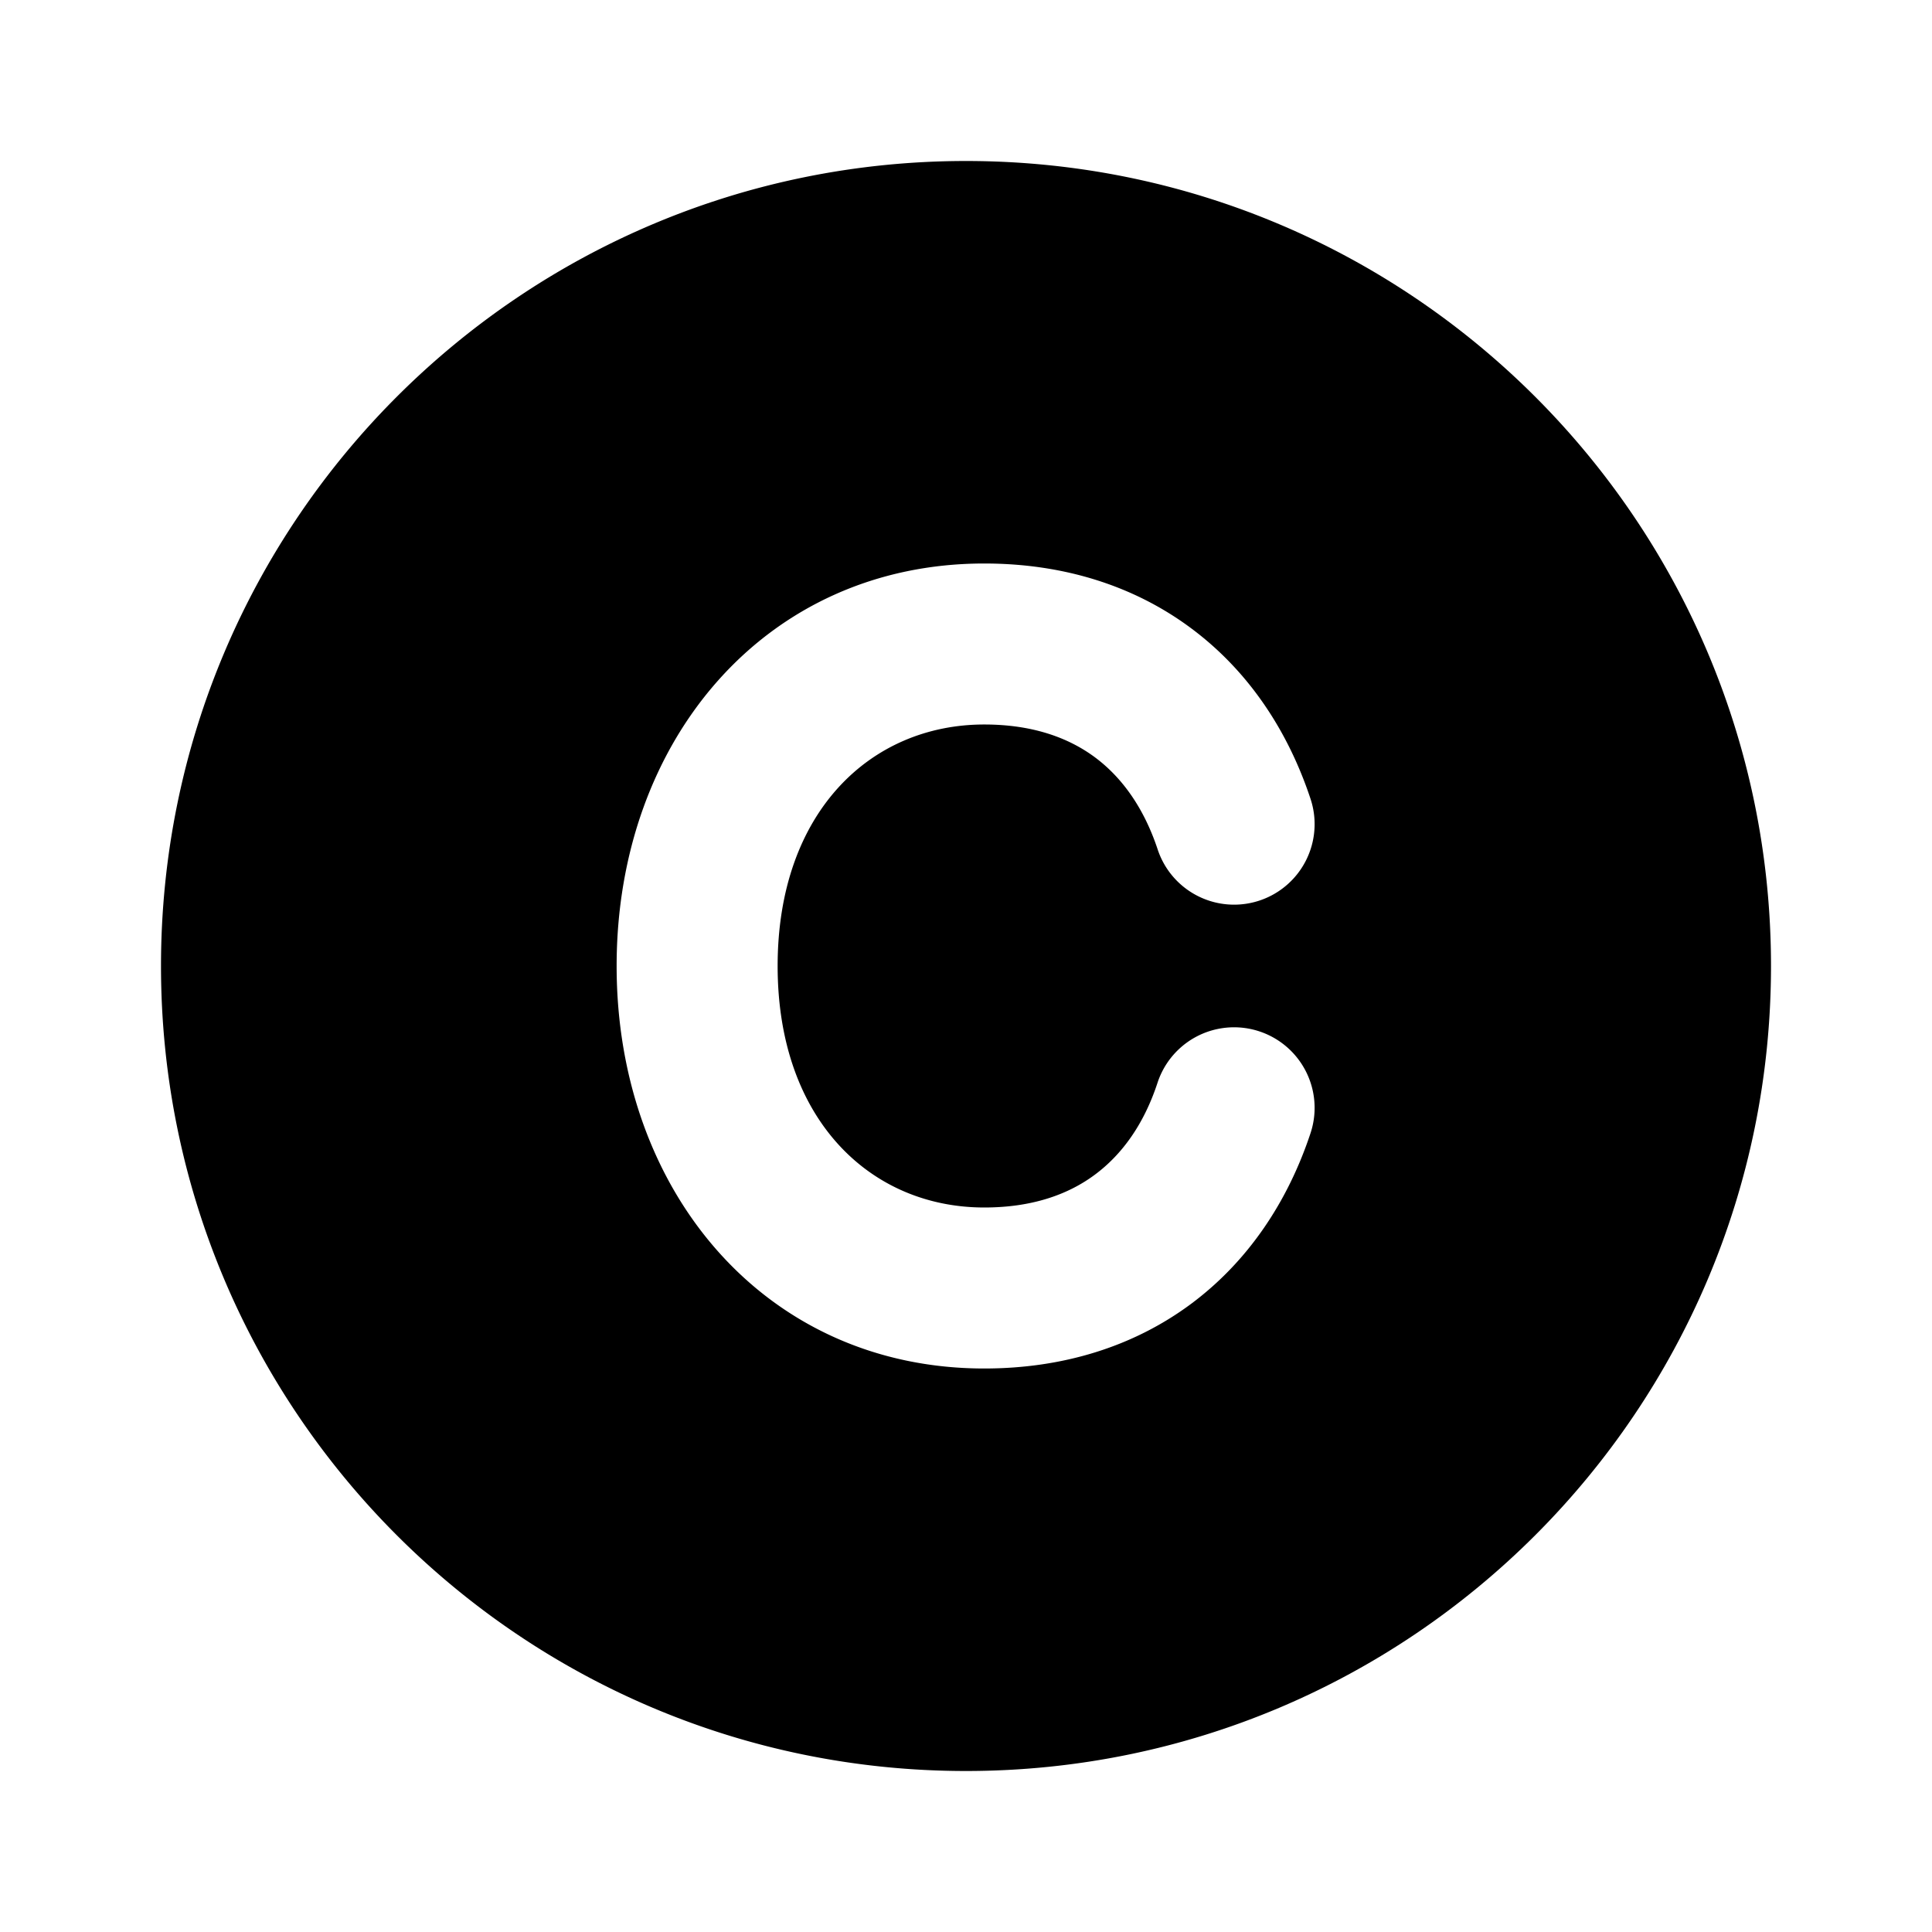 <svg xmlns="http://www.w3.org/2000/svg" width="24" height="24" fill="none"><path fill="#000" fill-rule="evenodd" d="M22 12c0-5.523-4.477-10-10-10S2 6.477 2 12s4.477 10 10 10 10-4.477 10-10Zm-9.773-5C9.512 7 7.66 9.194 7.66 12s1.852 5 4.567 5c.975 0 1.851-.271 2.565-.8.711-.528 1.205-1.27 1.488-2.124a1 1 0 1 0-1.9-.628c-.17.52-.444.896-.78 1.145-.331.246-.779.407-1.373.407-1.414 0-2.567-1.092-2.567-3s1.153-3 2.567-3c.594 0 1.042.161 1.374.407.335.249.608.626.78 1.145a1 1 0 1 0 1.899-.628c-.283-.854-.777-1.596-1.488-2.123-.714-.53-1.59-.801-2.565-.801Z" clip-rule="evenodd"/></svg>